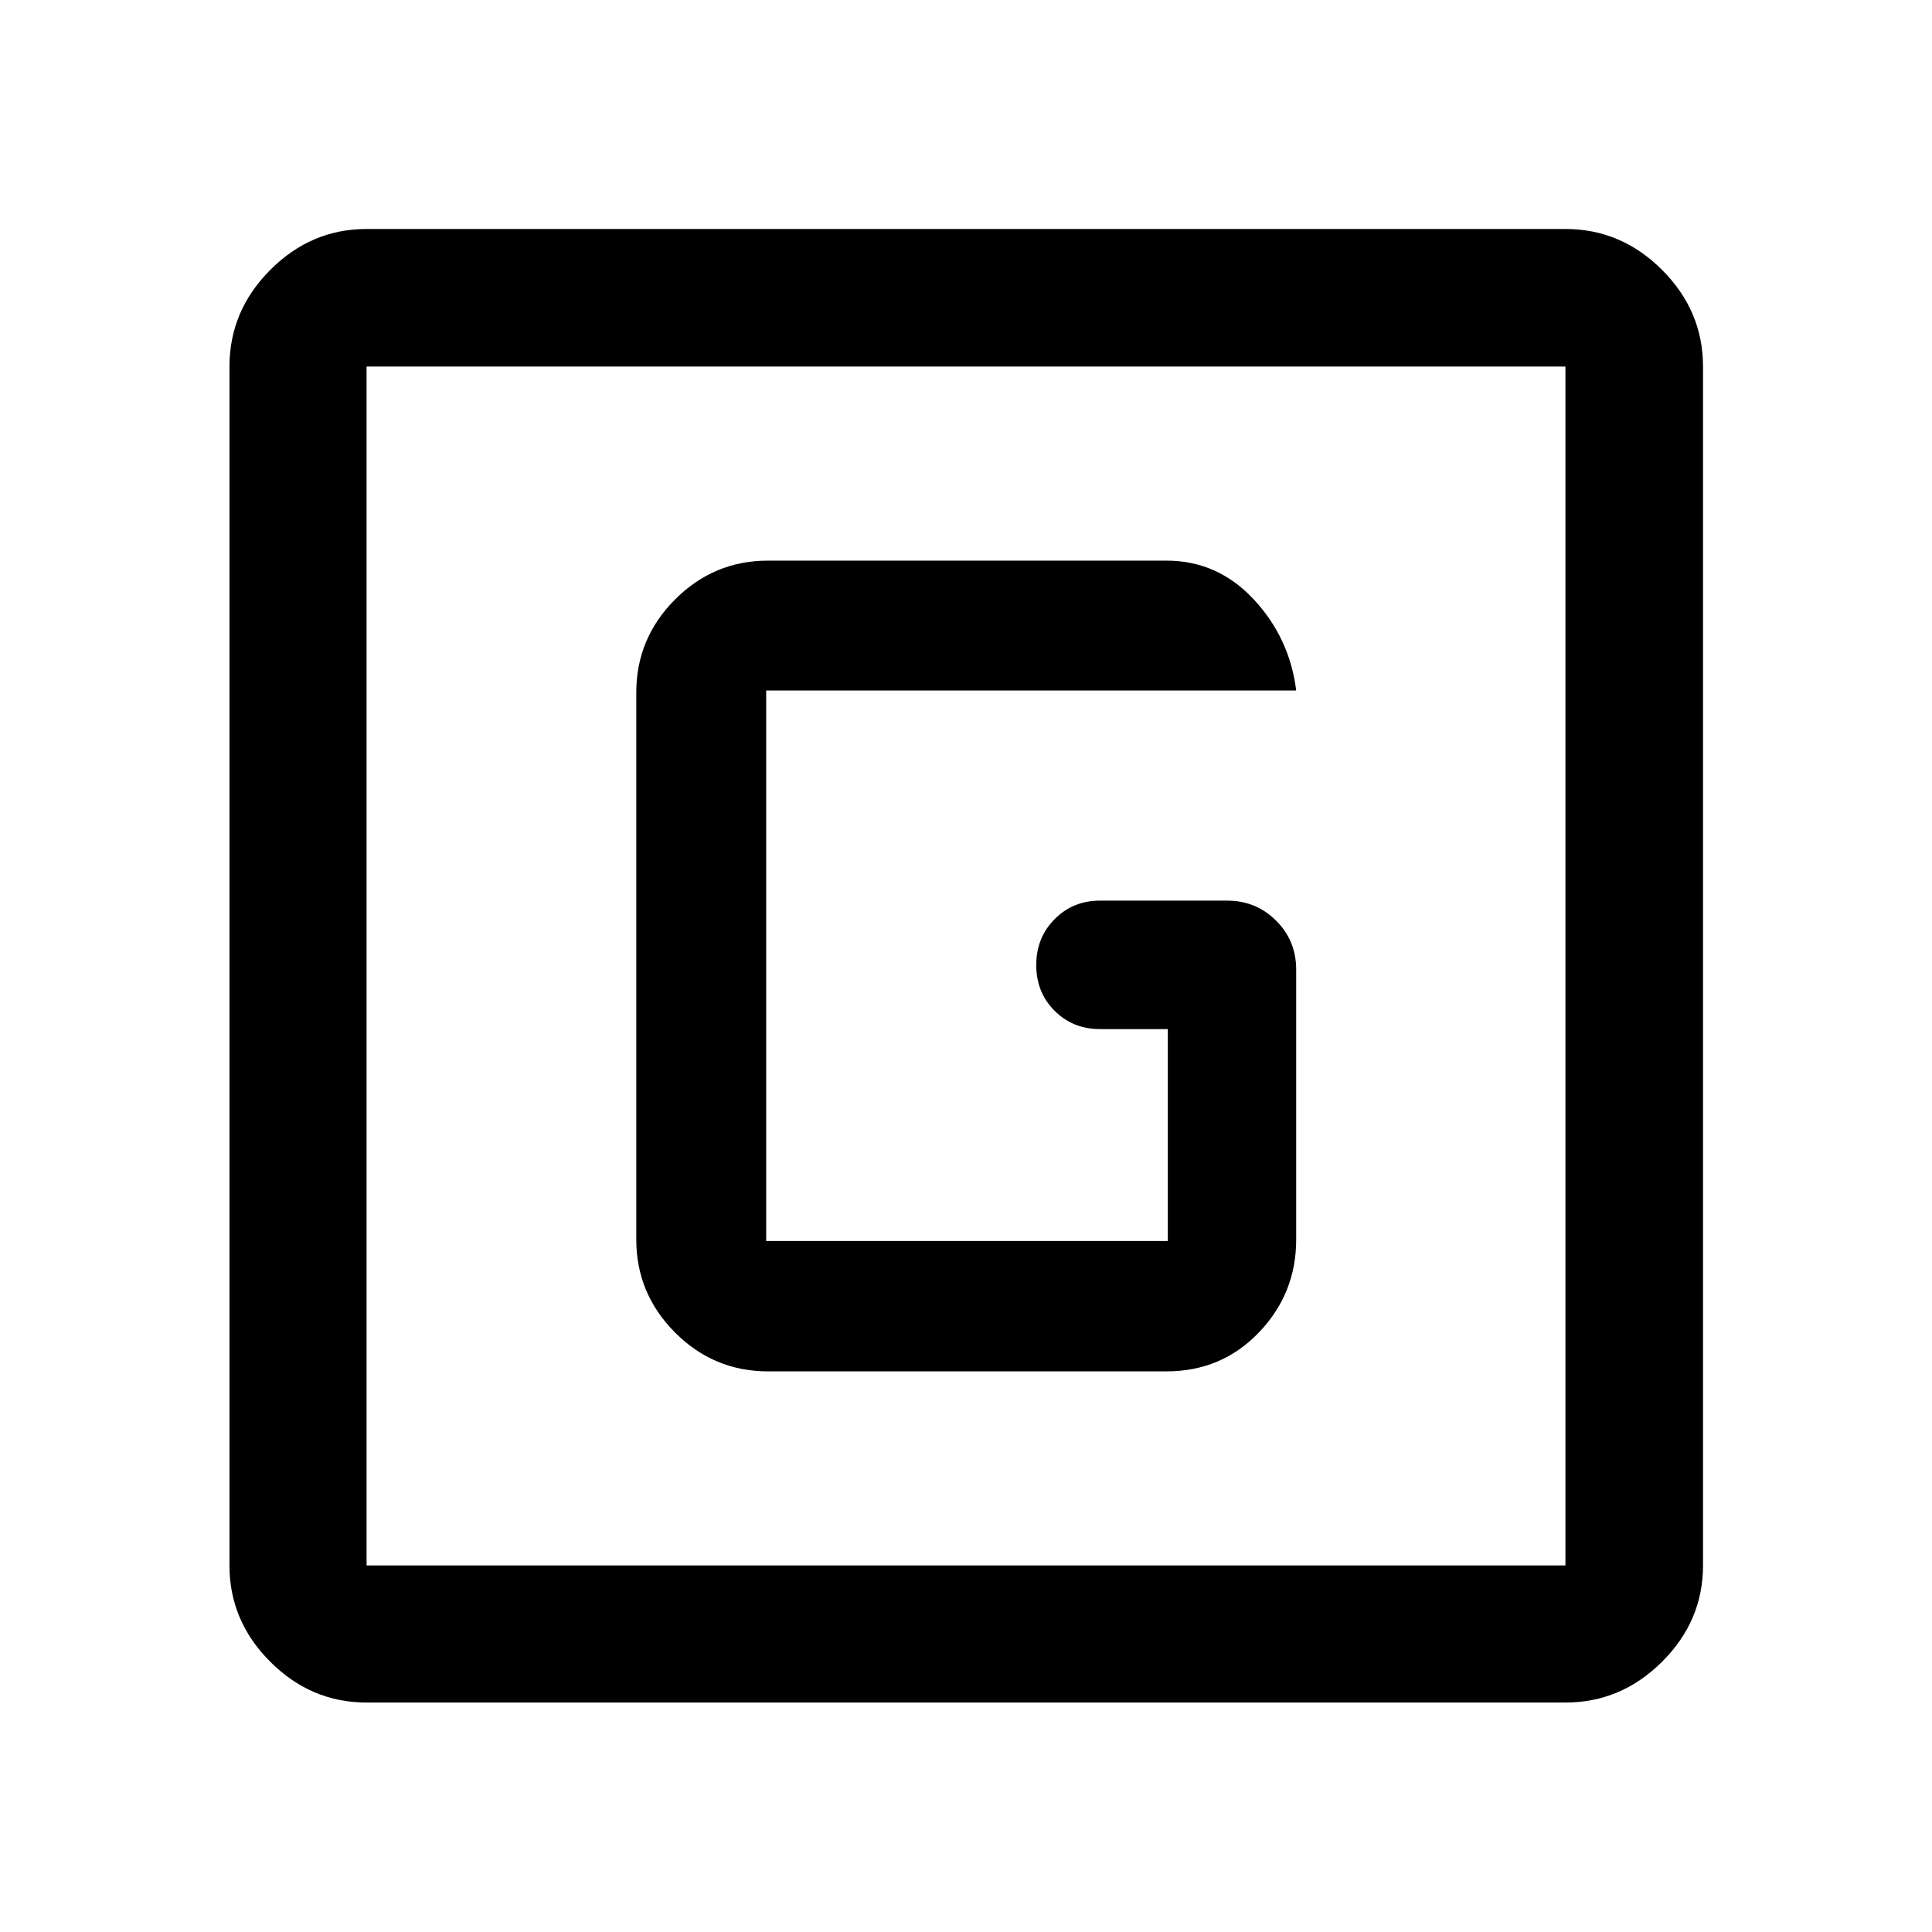 <svg xmlns="http://www.w3.org/2000/svg" width="48" height="48" viewBox="0 -960 960 960"><path d="M182.15-114.02q-27.6 0-47.86-20.27-20.27-20.26-20.27-47.86v-595.7q0-27.7 20.27-48.03 20.26-20.34 47.86-20.34h595.7q27.7 0 48.03 20.34 20.34 20.33 20.34 48.03v595.7q0 27.6-20.34 47.86-20.33 20.27-48.03 20.27h-595.7Zm0-68.13h595.7v-595.7h-595.7v595.7Zm0-595.7v595.7-595.7Zm199.52 499.28h197.9q27.41 0 45.95-19.32 18.55-19.32 18.55-46.18v-134.1q0-14.4-9.96-24.35-9.96-9.96-24.35-9.96h-63.17q-13.46 0-22.57 9.21-9.11 9.2-9.11 22.81t9.11 22.71q9.11 9.1 22.57 9.1h33.69v105.3H380.72v-273.54h263.35q-3.24-26.15-21.16-45.35-17.93-19.19-43.34-19.19h-197.9q-27.01 0-46.26 19.32-19.24 19.32-19.24 46.18v271.86q0 26.86 19.24 46.18 19.25 19.32 46.26 19.32Z"/></svg>